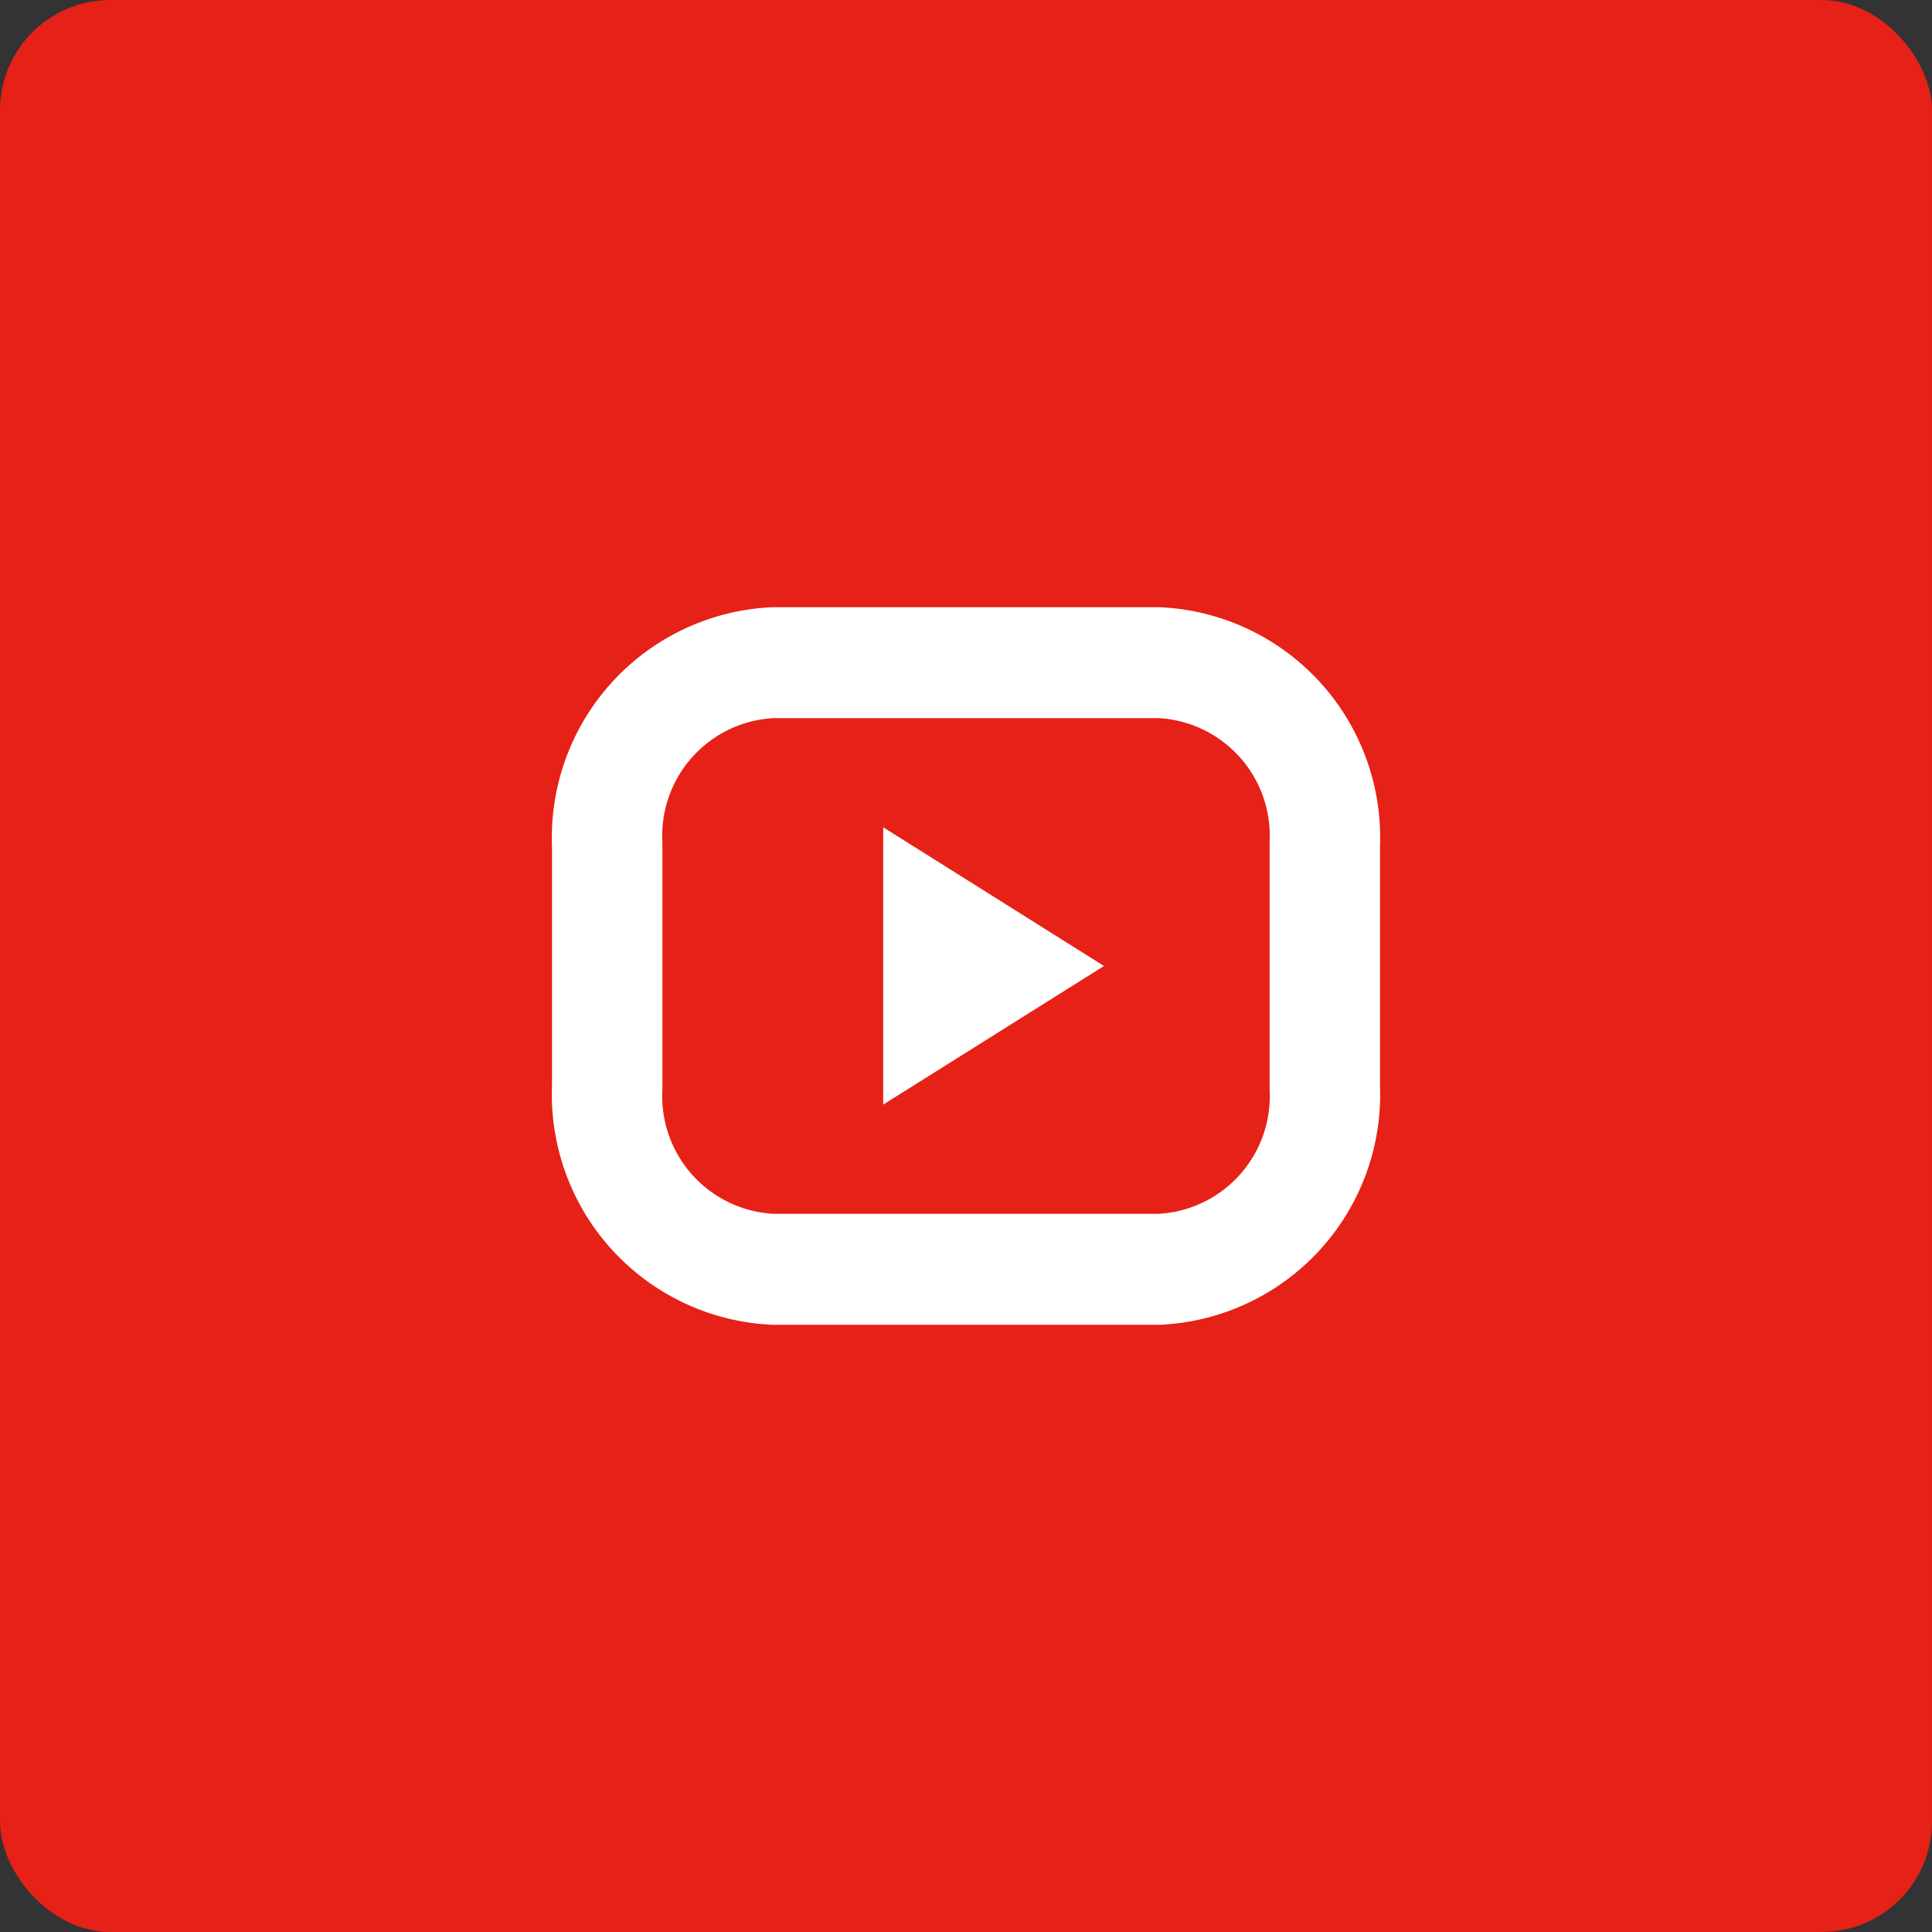 <svg id="youtube" xmlns="http://www.w3.org/2000/svg" width="35" height="35" viewBox="0 0 35 35">
  <rect x="0" y="0" width="35" height="35" fill="#333333" stroke="none"/>
  <defs>
    <style>
      .cls-1 {
        fill: #e62117;
      }

      .cls-2 {
        fill: #fff;
        fill-rule: evenodd;
      }
    </style>
  </defs>
  <rect id="Shape" class="cls-1" width="35" height="35" rx="2" ry="2"/>
  <path id="YouTube-2" data-name="YouTube" class="cls-2" d="M984,488h-7a4.177,4.177,0,0,1-4-4.334v-4.333A4.177,4.177,0,0,1,977,475h7a4.176,4.176,0,0,1,4,4.333v4.333A4.176,4.176,0,0,1,984,488Zm2-8.745a2.133,2.133,0,0,0-2-2.245h-7a2.133,2.133,0,0,0-2,2.245v4.489a2.133,2.133,0,0,0,2,2.245h7a2.133,2.133,0,0,0,2-2.245v-4.489Zm-7-.268,4,2.513-4,2.511v-5.024Z" transform="translate(-963 -464)"/>
</svg>
